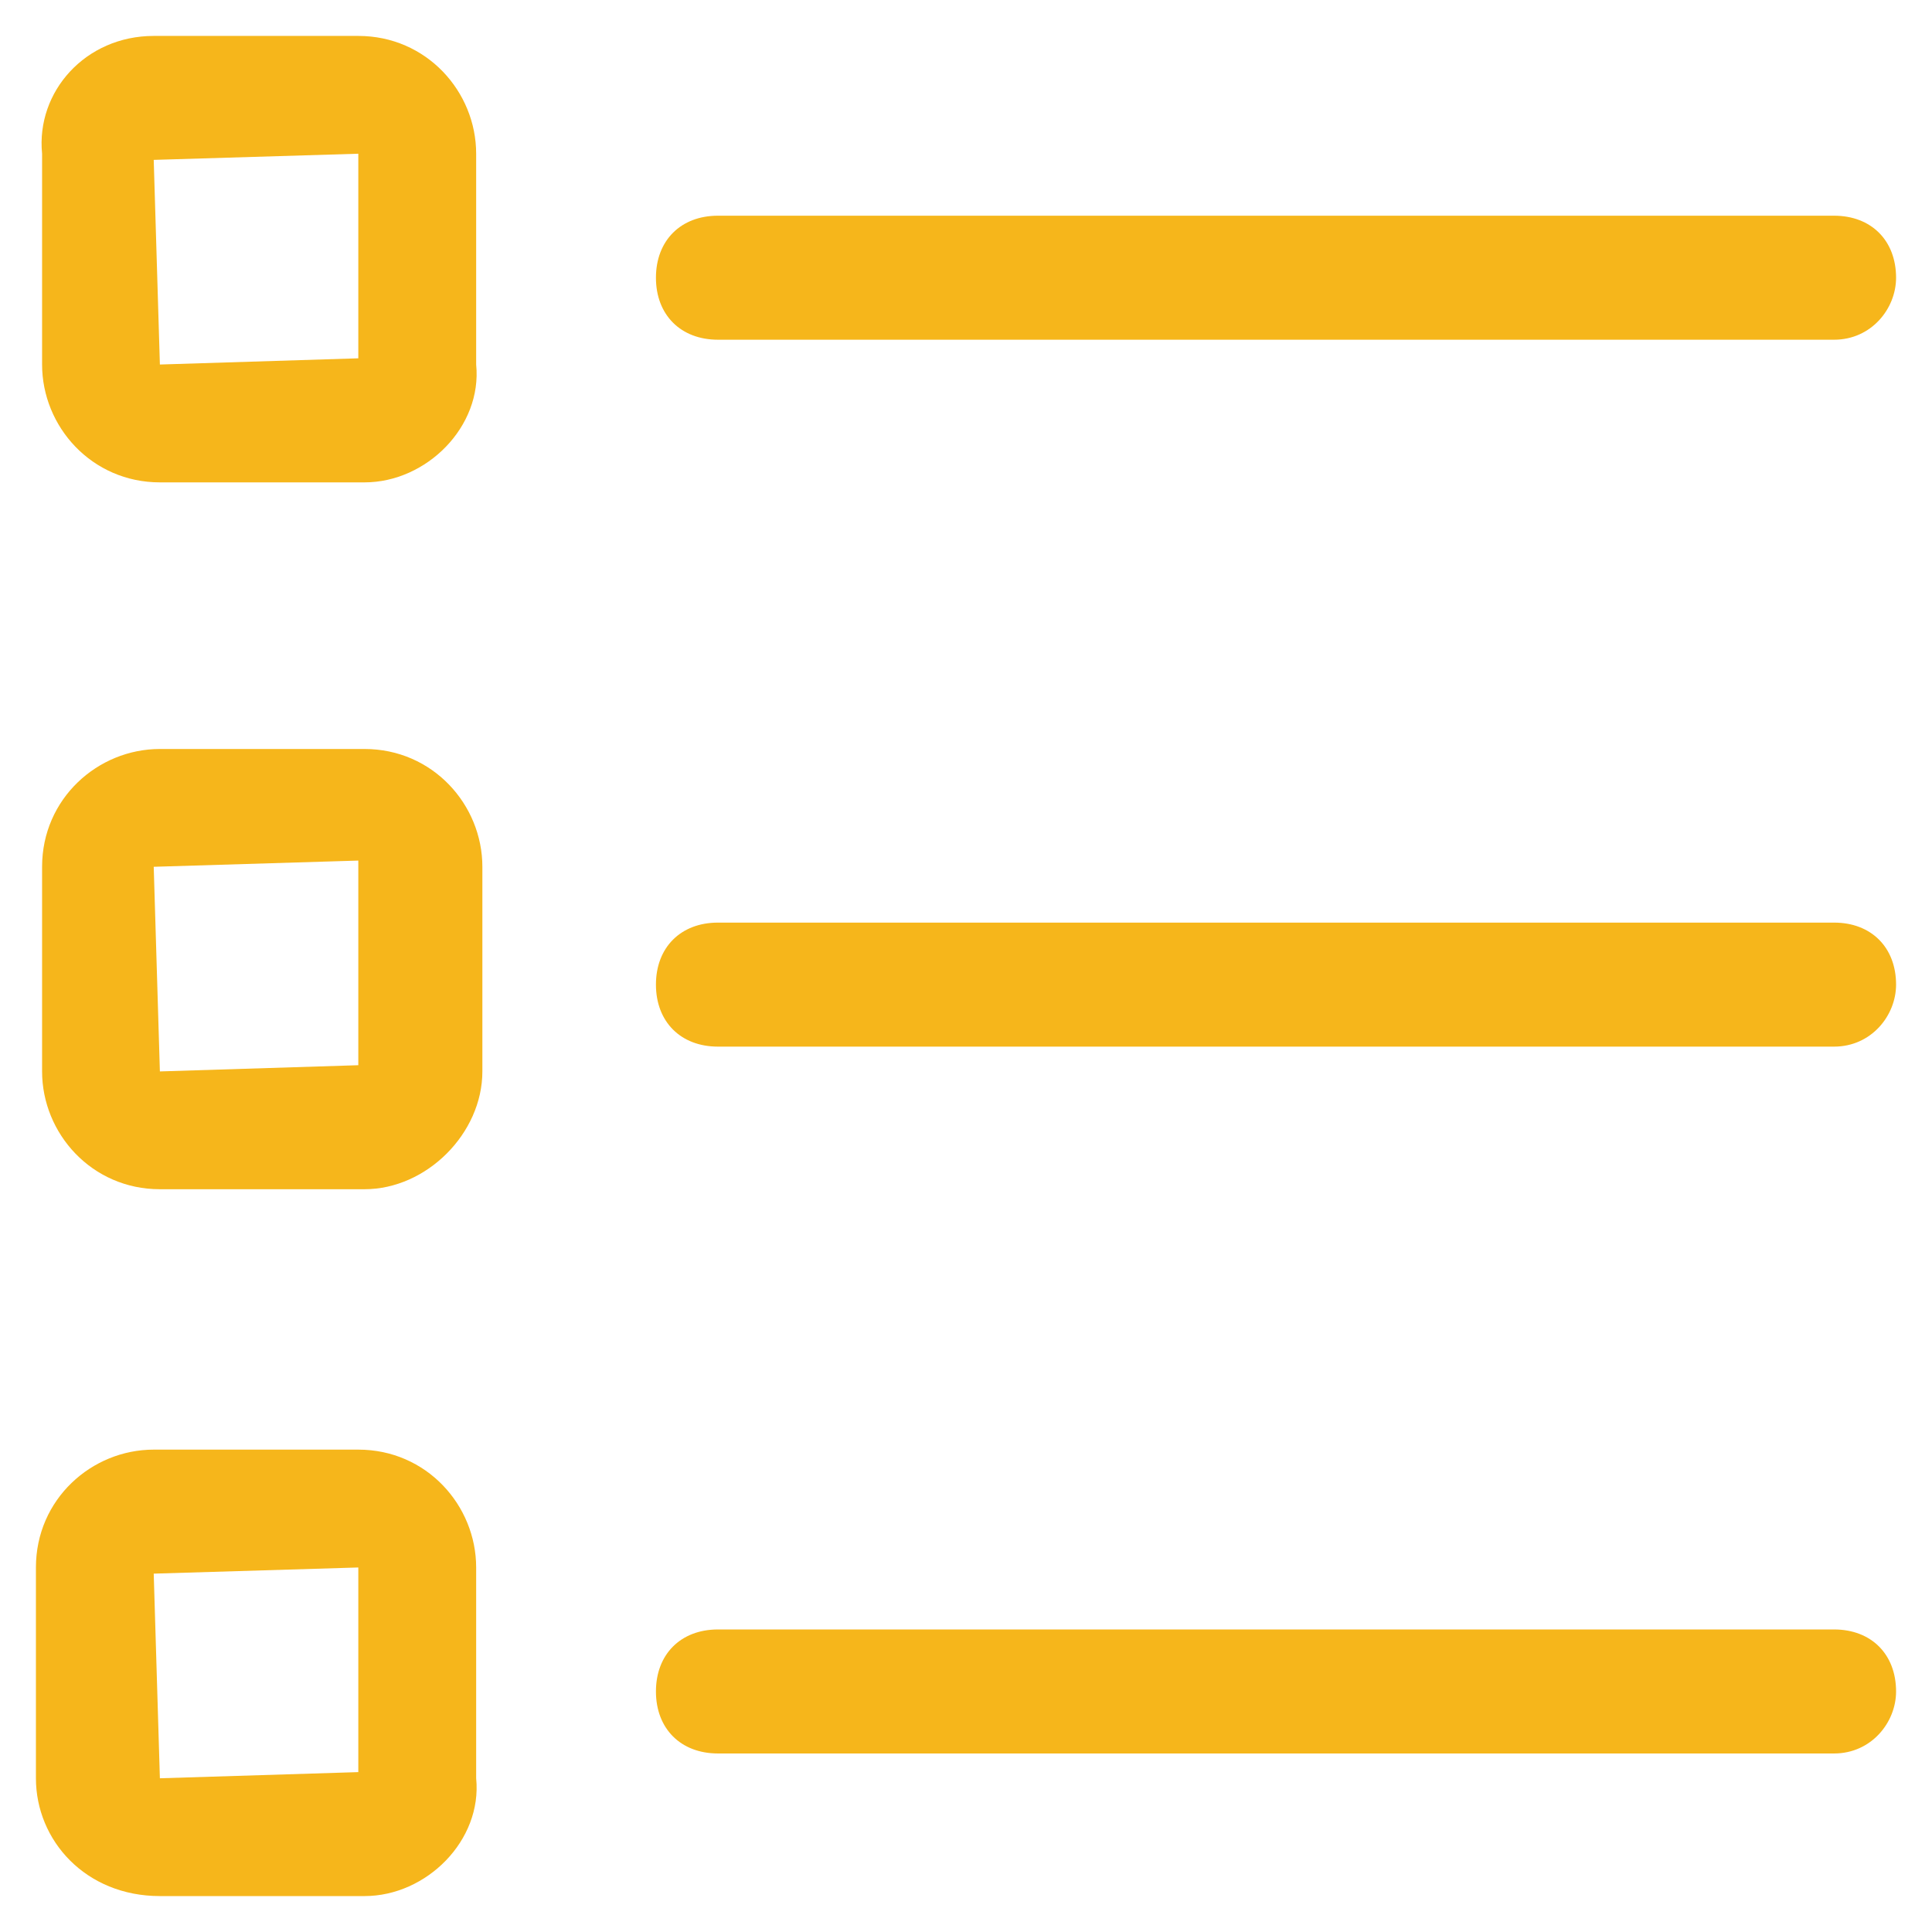 <svg width="37" height="37" viewBox="0 0 37 37" fill="none" xmlns="http://www.w3.org/2000/svg">
<path d="M6.981 9.238H3.062C1.756 9.238 0.806 8.169 0.806 6.981V2.944C0.688 1.756 1.637 0.688 2.944 0.688H6.862C8.169 0.688 9.119 1.756 9.119 2.944V6.981C9.238 8.169 8.169 9.238 6.981 9.238ZM6.862 2.944L2.944 3.062L3.062 6.981L6.862 6.862V2.944ZM6.981 6.862C6.862 6.862 6.862 6.862 6.981 6.862ZM36.312 5.319C36.312 4.606 35.837 4.131 35.125 4.131H13.75C13.037 4.131 12.562 4.606 12.562 5.319C12.562 6.031 13.037 6.506 13.75 6.506H35.125C35.837 6.506 36.312 5.912 36.312 5.319ZM6.981 22.775H3.062C1.756 22.775 0.806 21.706 0.806 20.519V16.6C0.806 15.294 1.875 14.344 3.062 14.344H6.981C8.287 14.344 9.238 15.412 9.238 16.6V20.519C9.238 21.706 8.169 22.775 6.981 22.775ZM6.862 16.481L2.944 16.6L3.062 20.519L6.862 20.4V16.481ZM6.981 20.4C6.862 20.4 6.862 20.4 6.981 20.4ZM36.312 18.856C36.312 18.144 35.837 17.669 35.125 17.669H13.75C13.037 17.669 12.562 18.144 12.562 18.856C12.562 19.569 13.037 20.044 13.75 20.044H35.125C35.837 20.044 36.312 19.45 36.312 18.856ZM6.981 36.312H3.062C1.637 36.312 0.688 35.244 0.688 34.056V30.019C0.688 28.712 1.756 27.762 2.944 27.762H6.862C8.169 27.762 9.119 28.831 9.119 30.019V34.056C9.238 35.244 8.169 36.312 6.981 36.312ZM6.862 30.019L2.944 30.137L3.062 34.056L6.862 33.938V30.019ZM6.981 33.938C6.862 33.938 6.862 33.938 6.981 33.938ZM36.312 32.394C36.312 31.681 35.837 31.206 35.125 31.206H13.75C13.037 31.206 12.562 31.681 12.562 32.394C12.562 33.106 13.037 33.581 13.75 33.581H35.125C35.837 33.581 36.312 32.987 36.312 32.394Z" fill="#F6B61B"/>
</svg>
